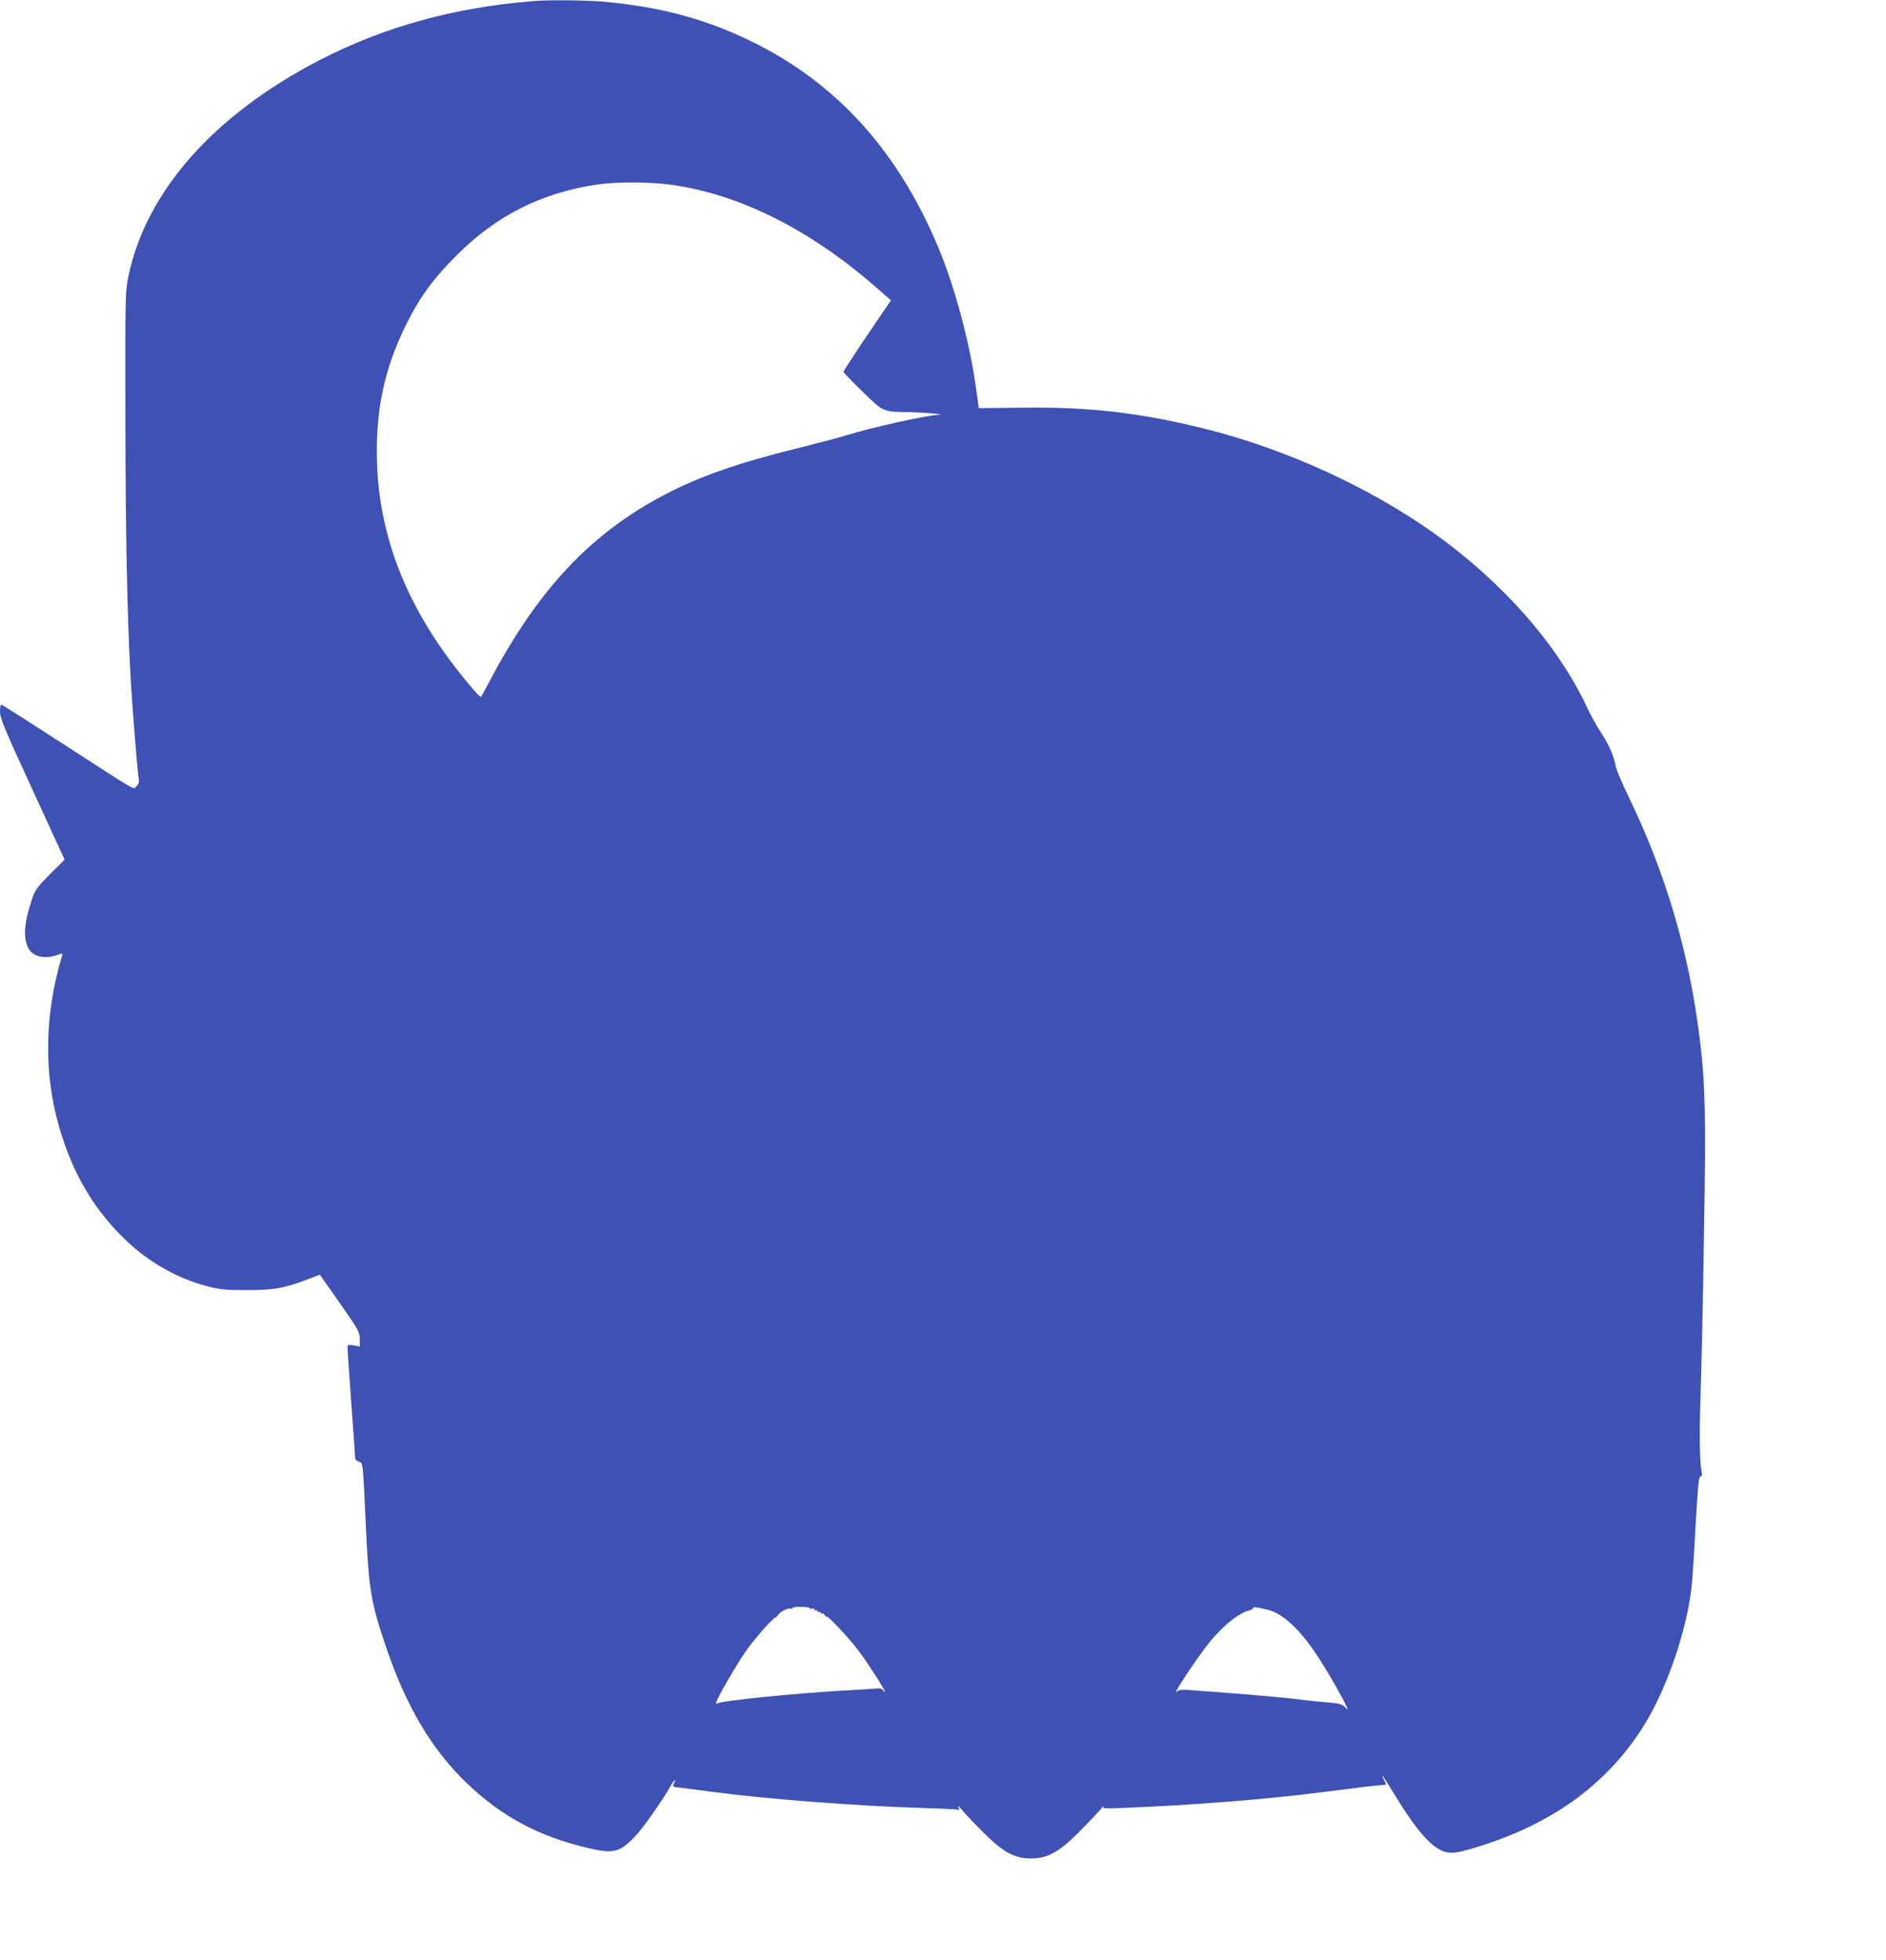 <?xml version="1.0" standalone="no"?>
<!DOCTYPE svg PUBLIC "-//W3C//DTD SVG 20010904//EN"
 "http://www.w3.org/TR/2001/REC-SVG-20010904/DTD/svg10.dtd">
<svg version="1.0" xmlns="http://www.w3.org/2000/svg"
 width="1232pt" height="1280pt" viewBox="0 0 1232 1280"
 preserveAspectRatio="xMidYMid meet">
<g transform="translate(0,1280) scale(0.1,-0.1)"
fill="#3f51b5" stroke="none">
<path d="M3485 12793 c-516 -41 -977 -168 -1400 -387 -688 -356 -1131 -857
-1246 -1409 -21 -99 -21 -124 -20 -917 1 -892 16 -1485 46 -1885 17 -232 36
-454 41 -480 4 -23 0 -35 -15 -49 -24 -22 33 -54 -506 294 -198 128 -366 235
-372 237 -9 4 -13 -9 -13 -43 0 -43 28 -111 211 -508 l211 -459 -96 -96 c-88
-89 -97 -102 -120 -171 -49 -149 -55 -244 -21 -311 29 -55 107 -74 188 -45 34
13 37 12 33 -3 -115 -380 -122 -766 -20 -1118 91 -318 242 -566 466 -769 141
-127 318 -224 495 -271 85 -23 119 -26 258 -27 179 0 243 10 393 66 l91 35
131 -186 c123 -176 130 -189 130 -234 l0 -49 -40 7 c-37 6 -40 5 -40 -17 0
-12 11 -176 25 -363 14 -187 25 -347 25 -356 0 -9 11 -20 24 -23 28 -7 26 4
46 -421 19 -410 32 -493 125 -770 134 -401 302 -686 536 -910 226 -216 466
-345 786 -421 169 -40 207 -31 306 69 53 54 179 232 238 336 22 40 41 52 20
13 -9 -18 -6 -20 42 -25 29 -3 120 -15 202 -26 368 -49 959 -94 1395 -107 118
-3 219 -9 223 -11 5 -3 4 5 -3 18 -6 13 3 6 21 -16 18 -22 80 -88 138 -146
134 -134 207 -174 316 -174 106 0 181 41 305 164 53 53 116 119 140 146 23 28
37 42 30 32 -12 -16 -5 -17 126 -12 427 16 952 57 1294 102 281 36 361 45 396
47 31 1 32 2 18 28 -34 65 -9 33 52 -68 141 -232 230 -341 314 -384 60 -30
107 -24 296 38 465 153 808 412 1037 782 145 235 274 610 306 891 6 46 18 229
27 407 15 258 21 322 32 322 9 0 12 8 8 27 -14 74 -16 236 -7 519 6 171 16
639 22 1041 13 761 9 963 -26 1256 -69 571 -221 1089 -470 1602 -40 83 -76
168 -80 189 -12 68 -44 142 -97 223 -28 43 -68 114 -88 158 -191 411 -553 823
-1005 1145 -421 299 -971 550 -1490 679 -424 106 -759 145 -1201 139 l-280 -3
-17 121 c-39 294 -139 668 -246 924 -267 640 -672 1084 -1235 1356 -300 144
-594 222 -966 254 -106 9 -350 11 -445 3z m889 -1198 c446 -59 911 -289 1345
-668 l101 -88 -155 -228 c-85 -126 -155 -234 -155 -239 0 -5 56 -63 124 -129
139 -135 132 -132 305 -134 94 -2 245 -15 195 -17 -89 -5 -440 -83 -611 -136
-43 -14 -190 -52 -326 -86 -383 -95 -625 -180 -857 -301 -480 -252 -822 -615
-1135 -1204 -32 -60 -60 -112 -63 -115 -5 -7 -76 74 -166 190 -327 423 -497
864 -513 1331 -12 345 46 620 192 914 88 176 176 296 325 445 261 262 556 411
920 465 119 18 338 18 474 0z m916 -9296 c0 -4 7 -6 15 -3 8 4 15 1 15 -6 0
-6 5 -8 10 -5 6 3 10 1 10 -5 0 -6 5 -8 10 -5 6 3 10 1 10 -5 0 -6 4 -9 9 -5
6 3 14 -3 20 -12 6 -10 11 -14 11 -9 0 15 149 -143 206 -219 71 -96 174 -257
174 -270 0 -5 -5 -2 -10 7 -7 11 -20 15 -43 13 -17 -2 -86 -6 -152 -10 -352
-18 -871 -70 -894 -89 -28 -22 81 176 178 323 51 79 193 242 208 240 3 0 10 6
15 15 12 22 67 49 84 42 8 -3 13 -2 10 3 -3 5 21 9 54 9 33 0 60 -4 60 -9z
m2995 -11 c95 -24 210 -131 319 -298 99 -151 235 -398 189 -344 -23 27 -40 32
-133 39 -41 3 -106 10 -145 15 -77 11 -321 33 -545 50 -80 6 -172 13 -204 15
-39 3 -64 1 -74 -7 -13 -12 -14 -10 -2 12 21 40 128 199 186 275 90 120 214
225 285 240 16 4 27 11 24 16 -6 9 30 4 100 -13z"/>
</g>
</svg>
